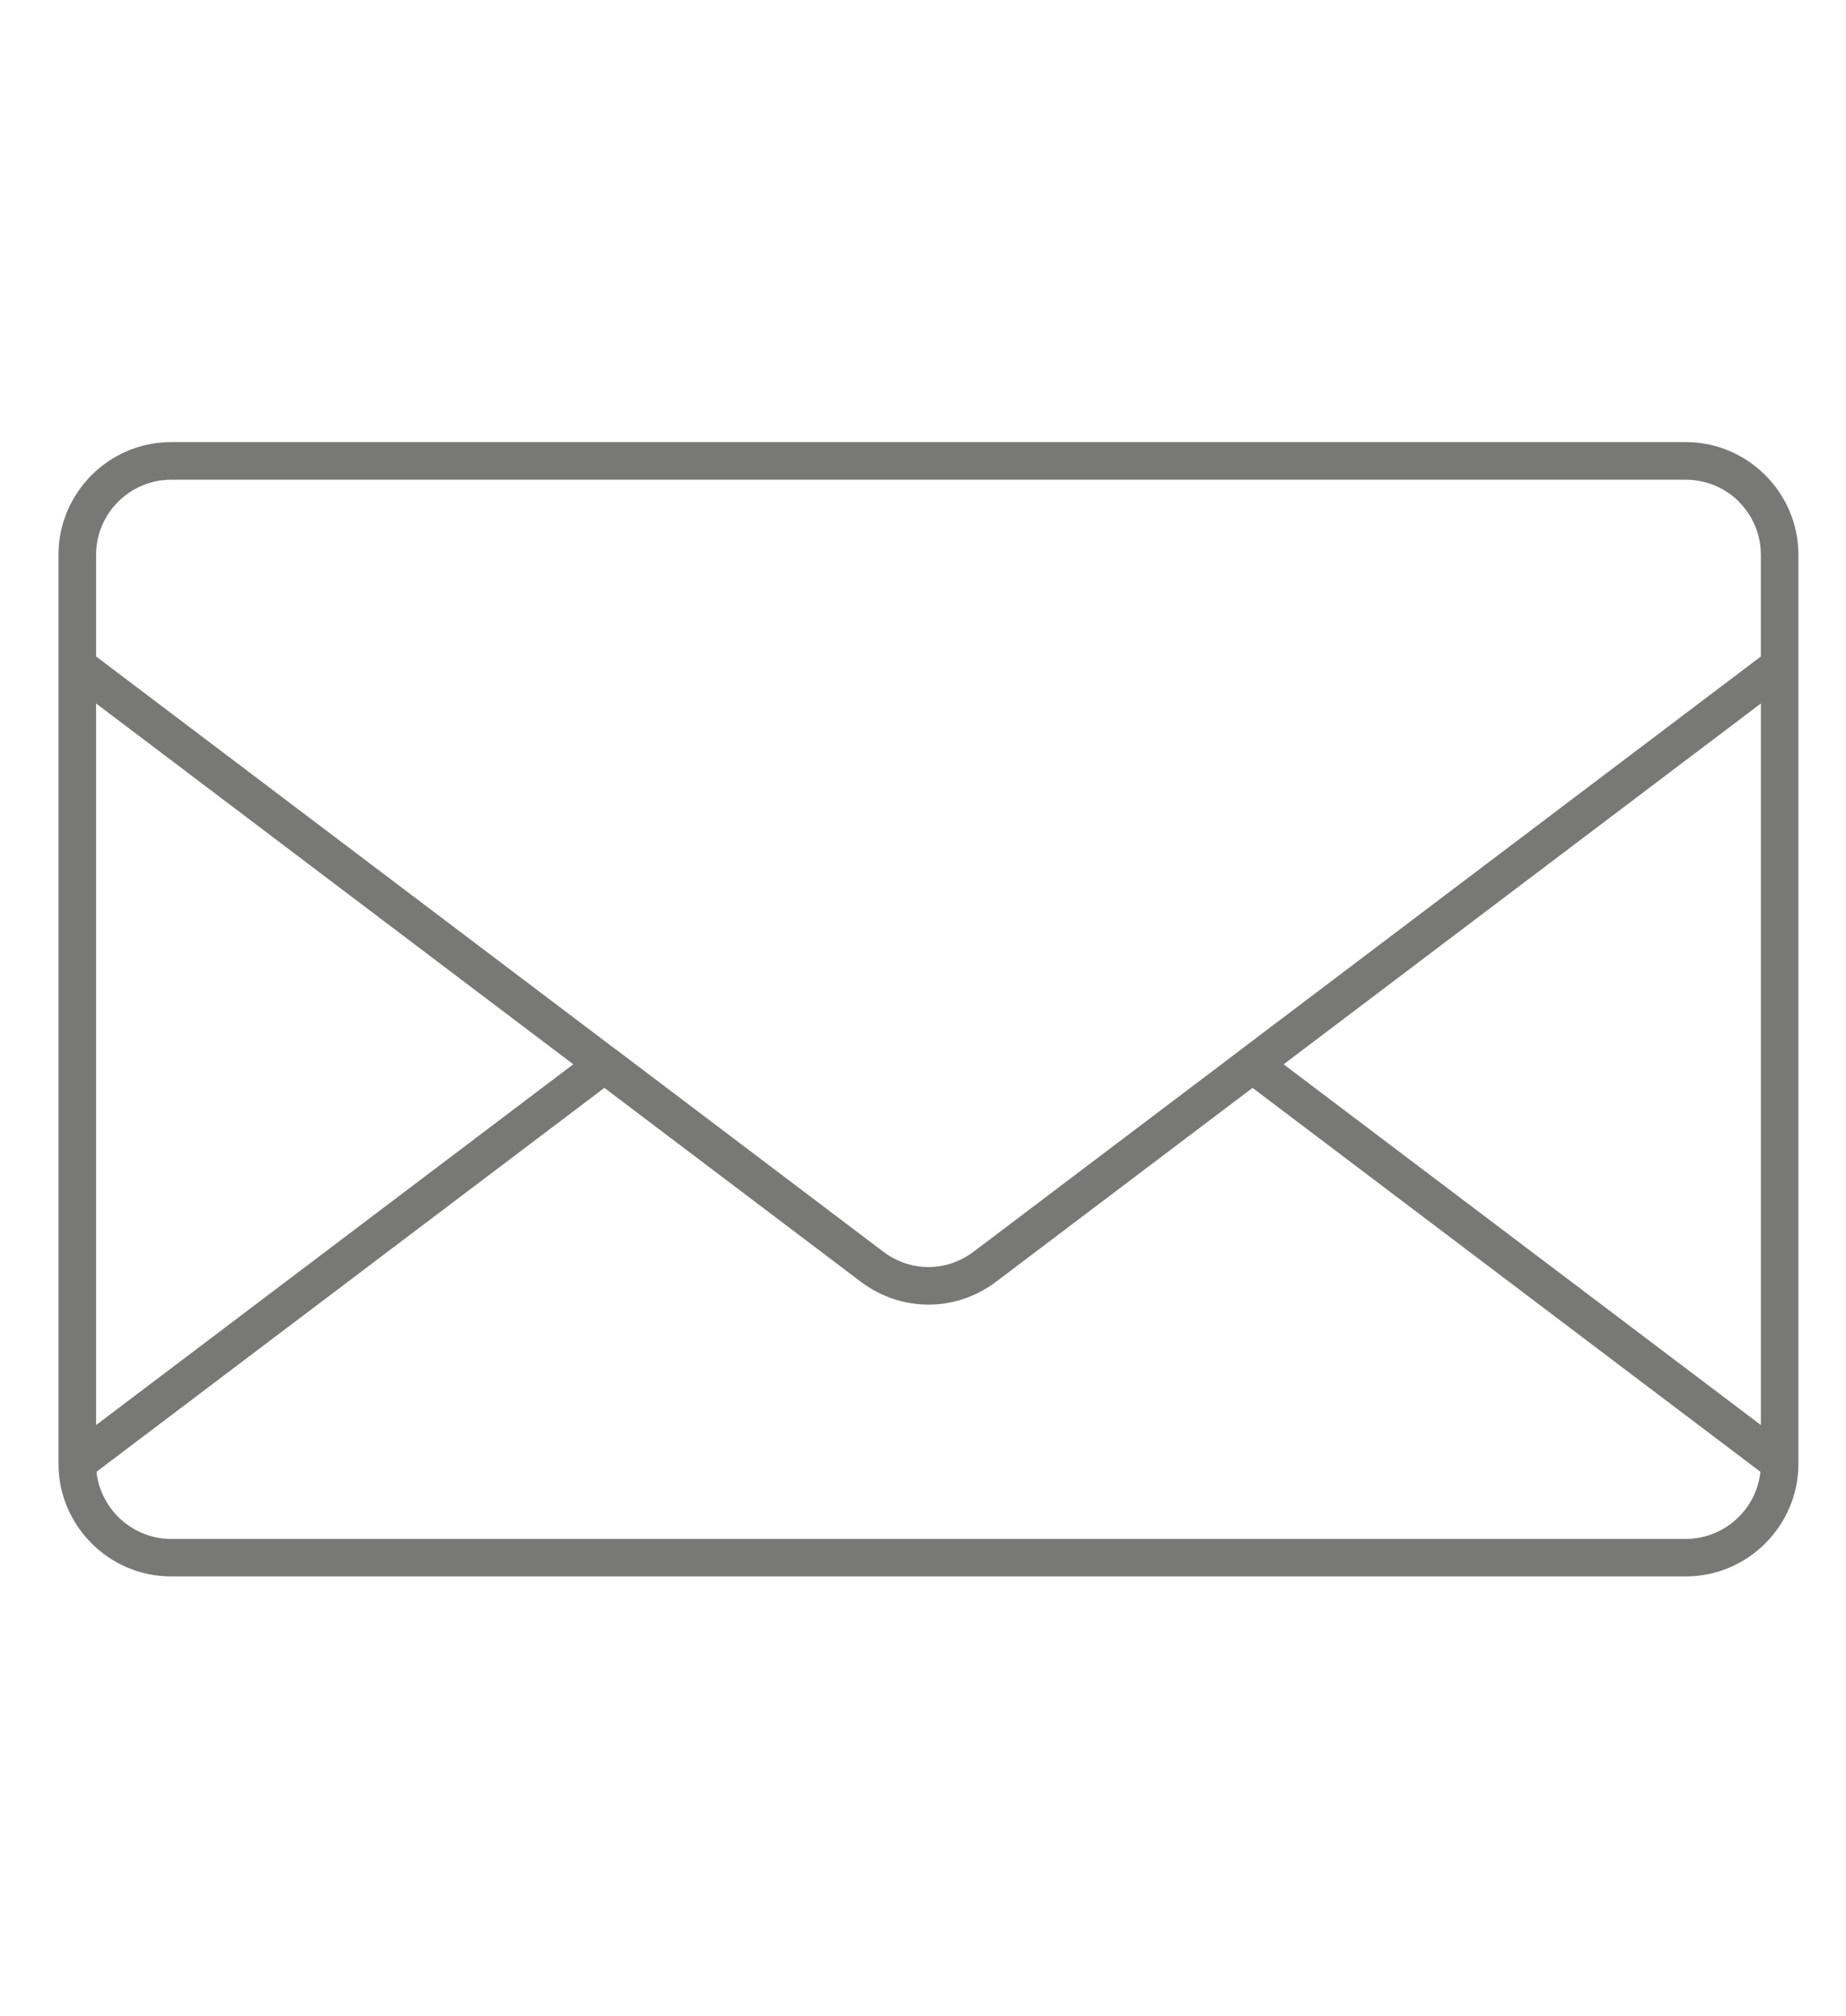 <?xml version="1.0" encoding="utf-8"?>
<!-- Generator: Adobe Illustrator 16.0.3, SVG Export Plug-In . SVG Version: 6.00 Build 0)  -->
<!DOCTYPE svg PUBLIC "-//W3C//DTD SVG 1.1//EN" "http://www.w3.org/Graphics/SVG/1.1/DTD/svg11.dtd">
<svg version="1.1" id="Laag_1" xmlns="http://www.w3.org/2000/svg" xmlns:xlink="http://www.w3.org/1999/xlink" x="0px" y="0px"
	 width="41.667px" height="45.5px" viewBox="0 0 41.667 45.5" enable-background="new 0 0 41.667 45.5" xml:space="preserve">
<g>
	<defs>
		<rect id="SVGID_1_" x="1.32" y="9.977" width="39.273" height="25.602"/>
	</defs>
	<clipPath id="SVGID_2_">
		<use xlink:href="#SVGID_1_"  overflow="visible"/>
	</clipPath>
	<g opacity="0.6" clip-path="url(#SVGID_2_)">
		<g>
			<defs>
				<rect id="SVGID_3_" x="1" y="9.653" width="39.921" height="26.25"/>
			</defs>
			<clipPath id="SVGID_4_">
				<use xlink:href="#SVGID_3_"  overflow="visible"/>
			</clipPath>
			<path clip-path="url(#SVGID_4_)" fill-rule="evenodd" clip-rule="evenodd" fill="#1E1E1C" d="M39.735,33.218l-11.463-8.665
				l-5.784,4.371c-0.457,0.348-0.996,0.521-1.529,0.521c-0.539,0-1.075-0.173-1.535-0.521l-5.782-4.371L2.177,33.218
				c0.043,0.394,0.224,0.75,0.49,1.017c0.307,0.306,0.729,0.498,1.196,0.498h34.188c0.466,0,0.89-0.192,1.197-0.497v-0.001
				C39.516,33.968,39.693,33.611,39.735,33.218 M28.01,23.689l-6.031,4.559c-0.308,0.232-0.664,0.349-1.02,0.349
				c-0.359,0-0.717-0.116-1.025-0.349l-6.03-4.561l-0.019-0.012L2.169,14.816V12.52c0-0.466,0.189-0.889,0.498-1.196
				c0.307-0.306,0.729-0.497,1.196-0.497h34.188c0.466,0,0.89,0.189,1.197,0.493v0.004c0.308,0.308,0.497,0.73,0.497,1.196v2.297
				l-11.717,8.857L28.01,23.689z M28.973,24.021l10.773-8.144v16.286L28.973,24.021z M2.169,15.877l10.771,8.144L2.169,32.163
				V15.877z M3.863,9.978h34.188c0.698,0,1.333,0.286,1.794,0.746l0.002,0.002c0.459,0.461,0.746,1.096,0.746,1.794v20.517
				c0,0.699-0.287,1.334-0.746,1.794l-0.002,0.002c-0.461,0.461-1.096,0.746-1.794,0.746H3.863c-0.701,0-1.337-0.285-1.796-0.746
				c-0.46-0.46-0.747-1.095-0.747-1.796V12.52c0-0.7,0.287-1.334,0.747-1.796C2.526,10.264,3.162,9.978,3.863,9.978"/>
		</g>
	</g>
</g>
</svg>
